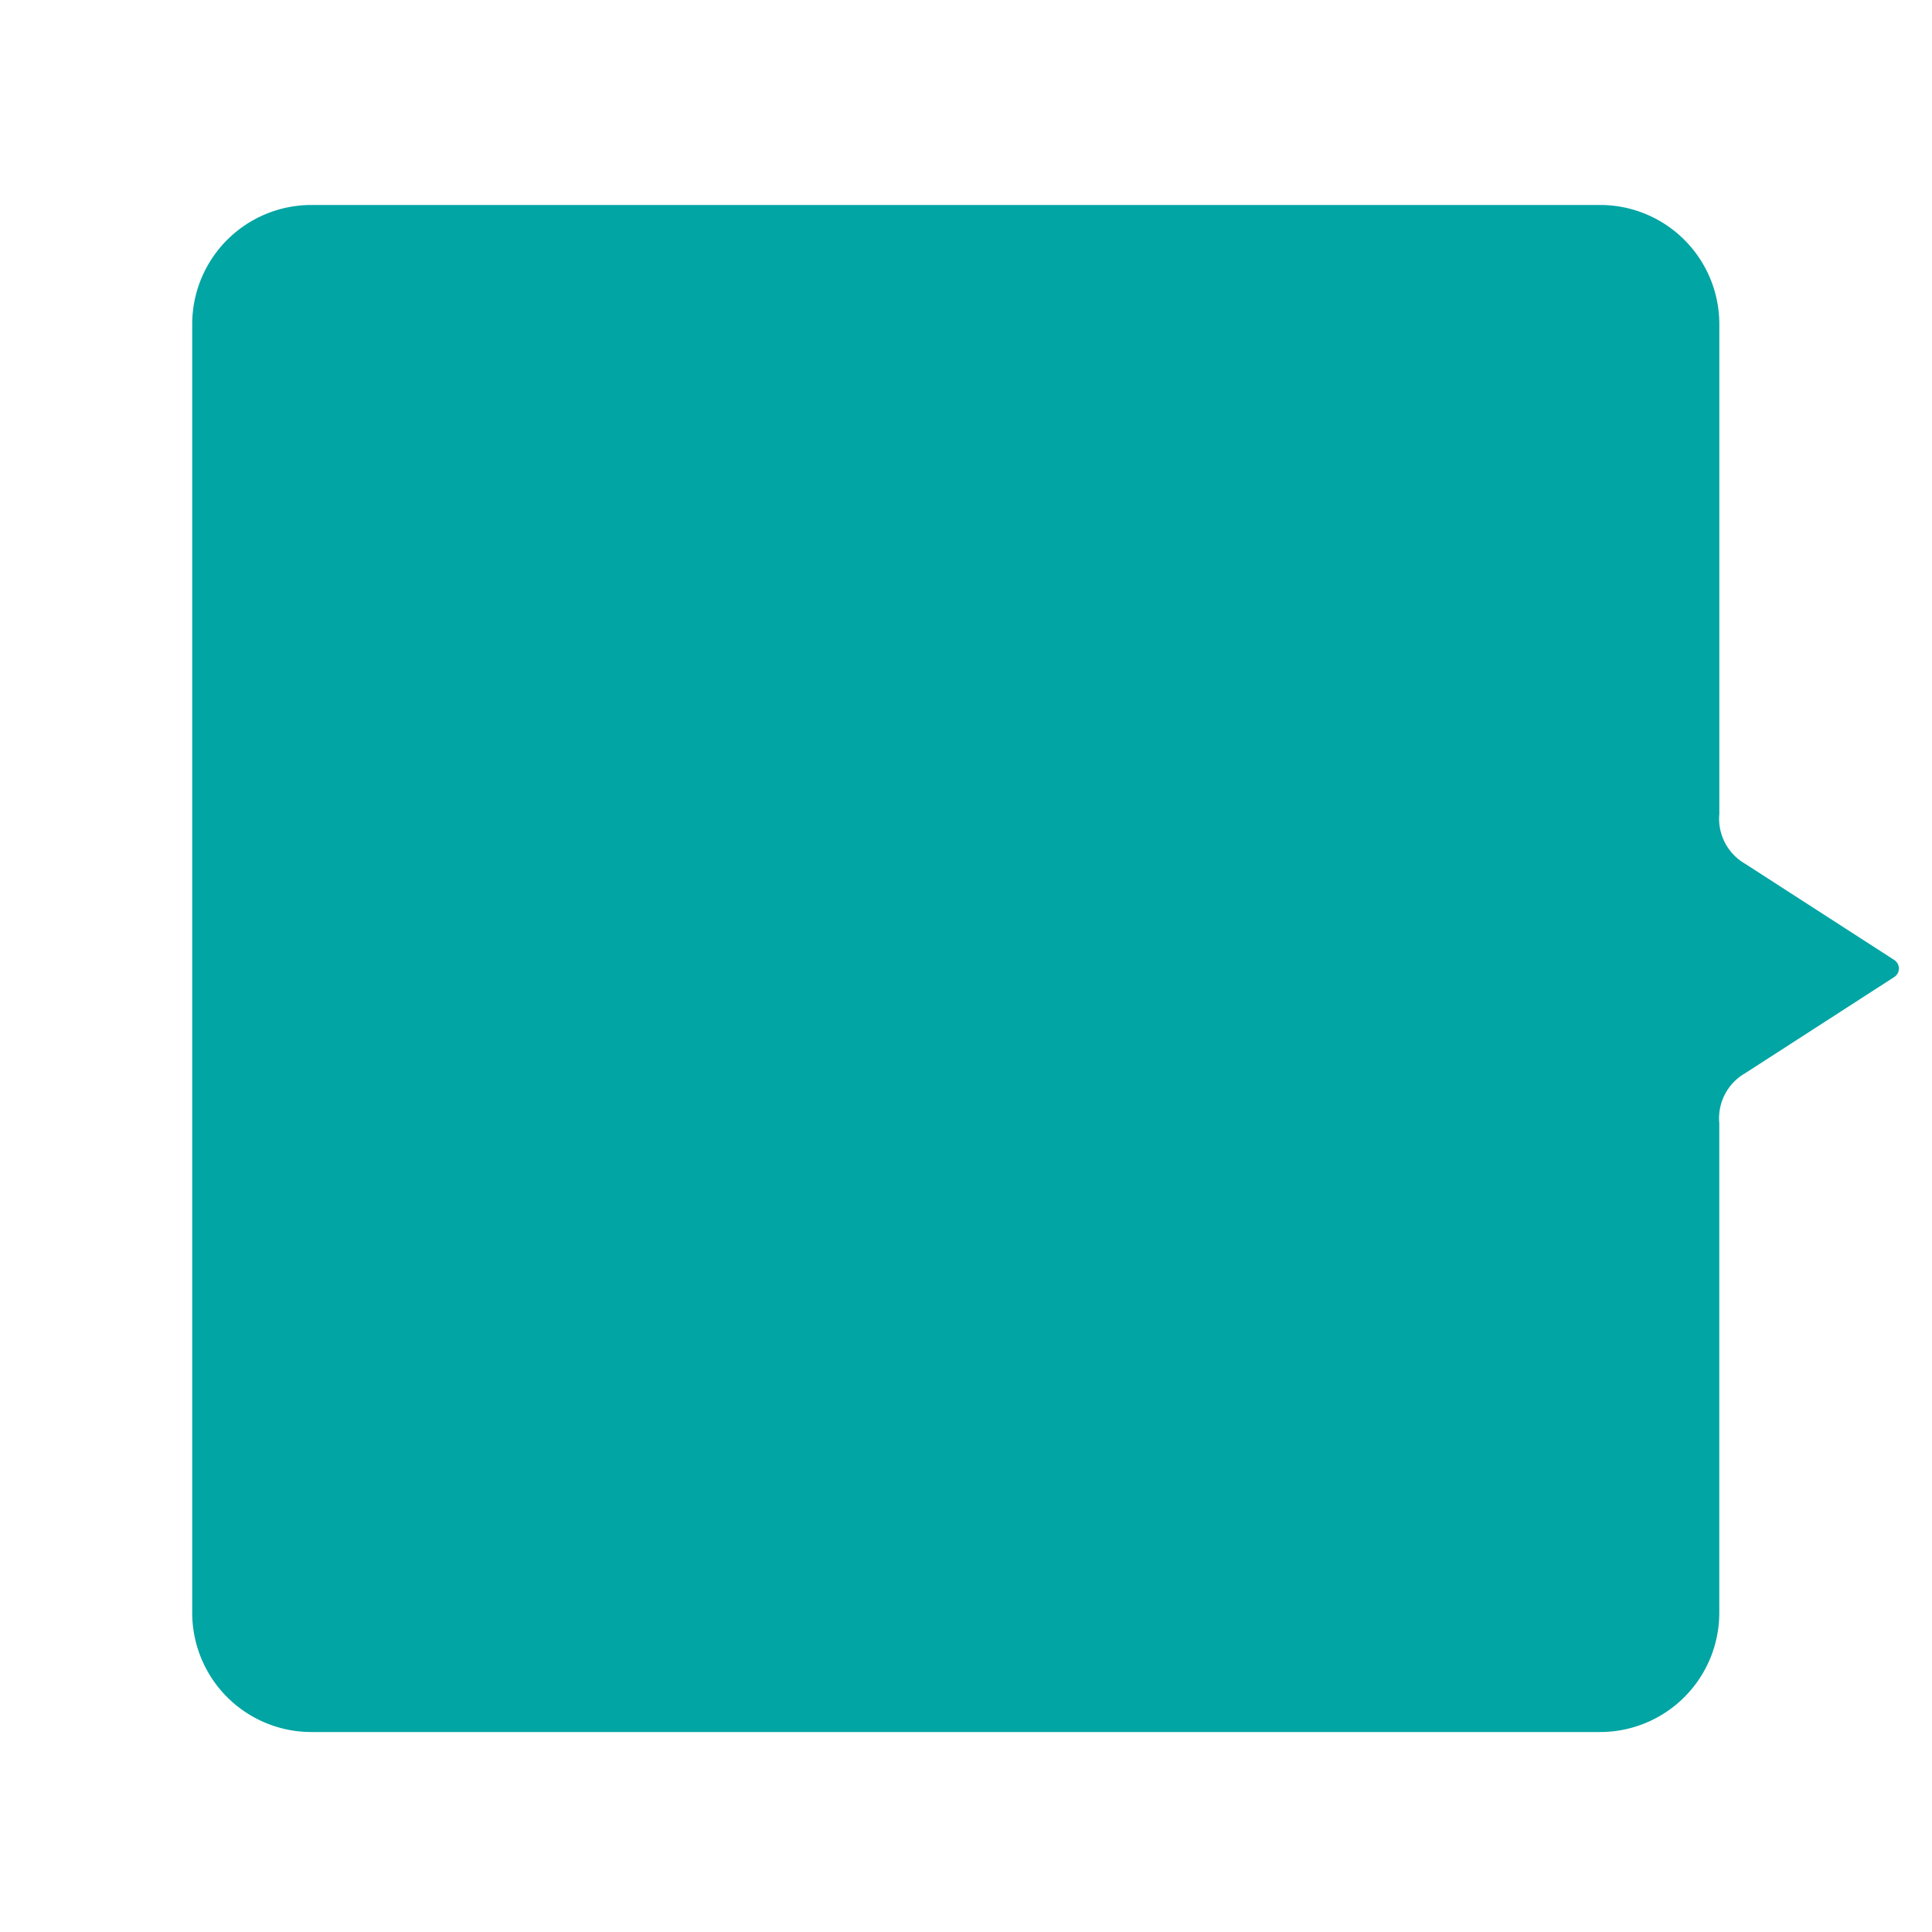 <svg xmlns="http://www.w3.org/2000/svg" xmlns:xlink="http://www.w3.org/1999/xlink" width="85" height="85" viewBox="0 0 85 85">
  <defs>
    <clipPath id="clip-path">
      <rect id="長方形_11502" data-name="長方形 11502" width="85" height="85" transform="translate(1081 6157)" fill="none" stroke="#707070" stroke-width="1"/>
    </clipPath>
  </defs>
  <g id="top_thought_ico03" transform="translate(-1081 -6157)" clip-path="url(#clip-path)">
    <path id="top_thought_ico03-2" data-name="top_thought_ico03" d="M528.978,166.888l-6.559-4.232a2.287,2.287,0,0,1-1.135-2.193V138.917a5.245,5.245,0,0,0-5.245-5.245H459.343a5.245,5.245,0,0,0-5.245,5.245v56.694a5.245,5.245,0,0,0,5.245,5.245h56.694a5.245,5.245,0,0,0,5.245-5.245V174.066a2.287,2.287,0,0,1,1.137-2.194l-.009.006,6.566-4.236A.447.447,0,0,0,528.978,166.888Z" transform="translate(635.359 6032.346)" fill="#00a5a4"/>
  </g>
</svg>
